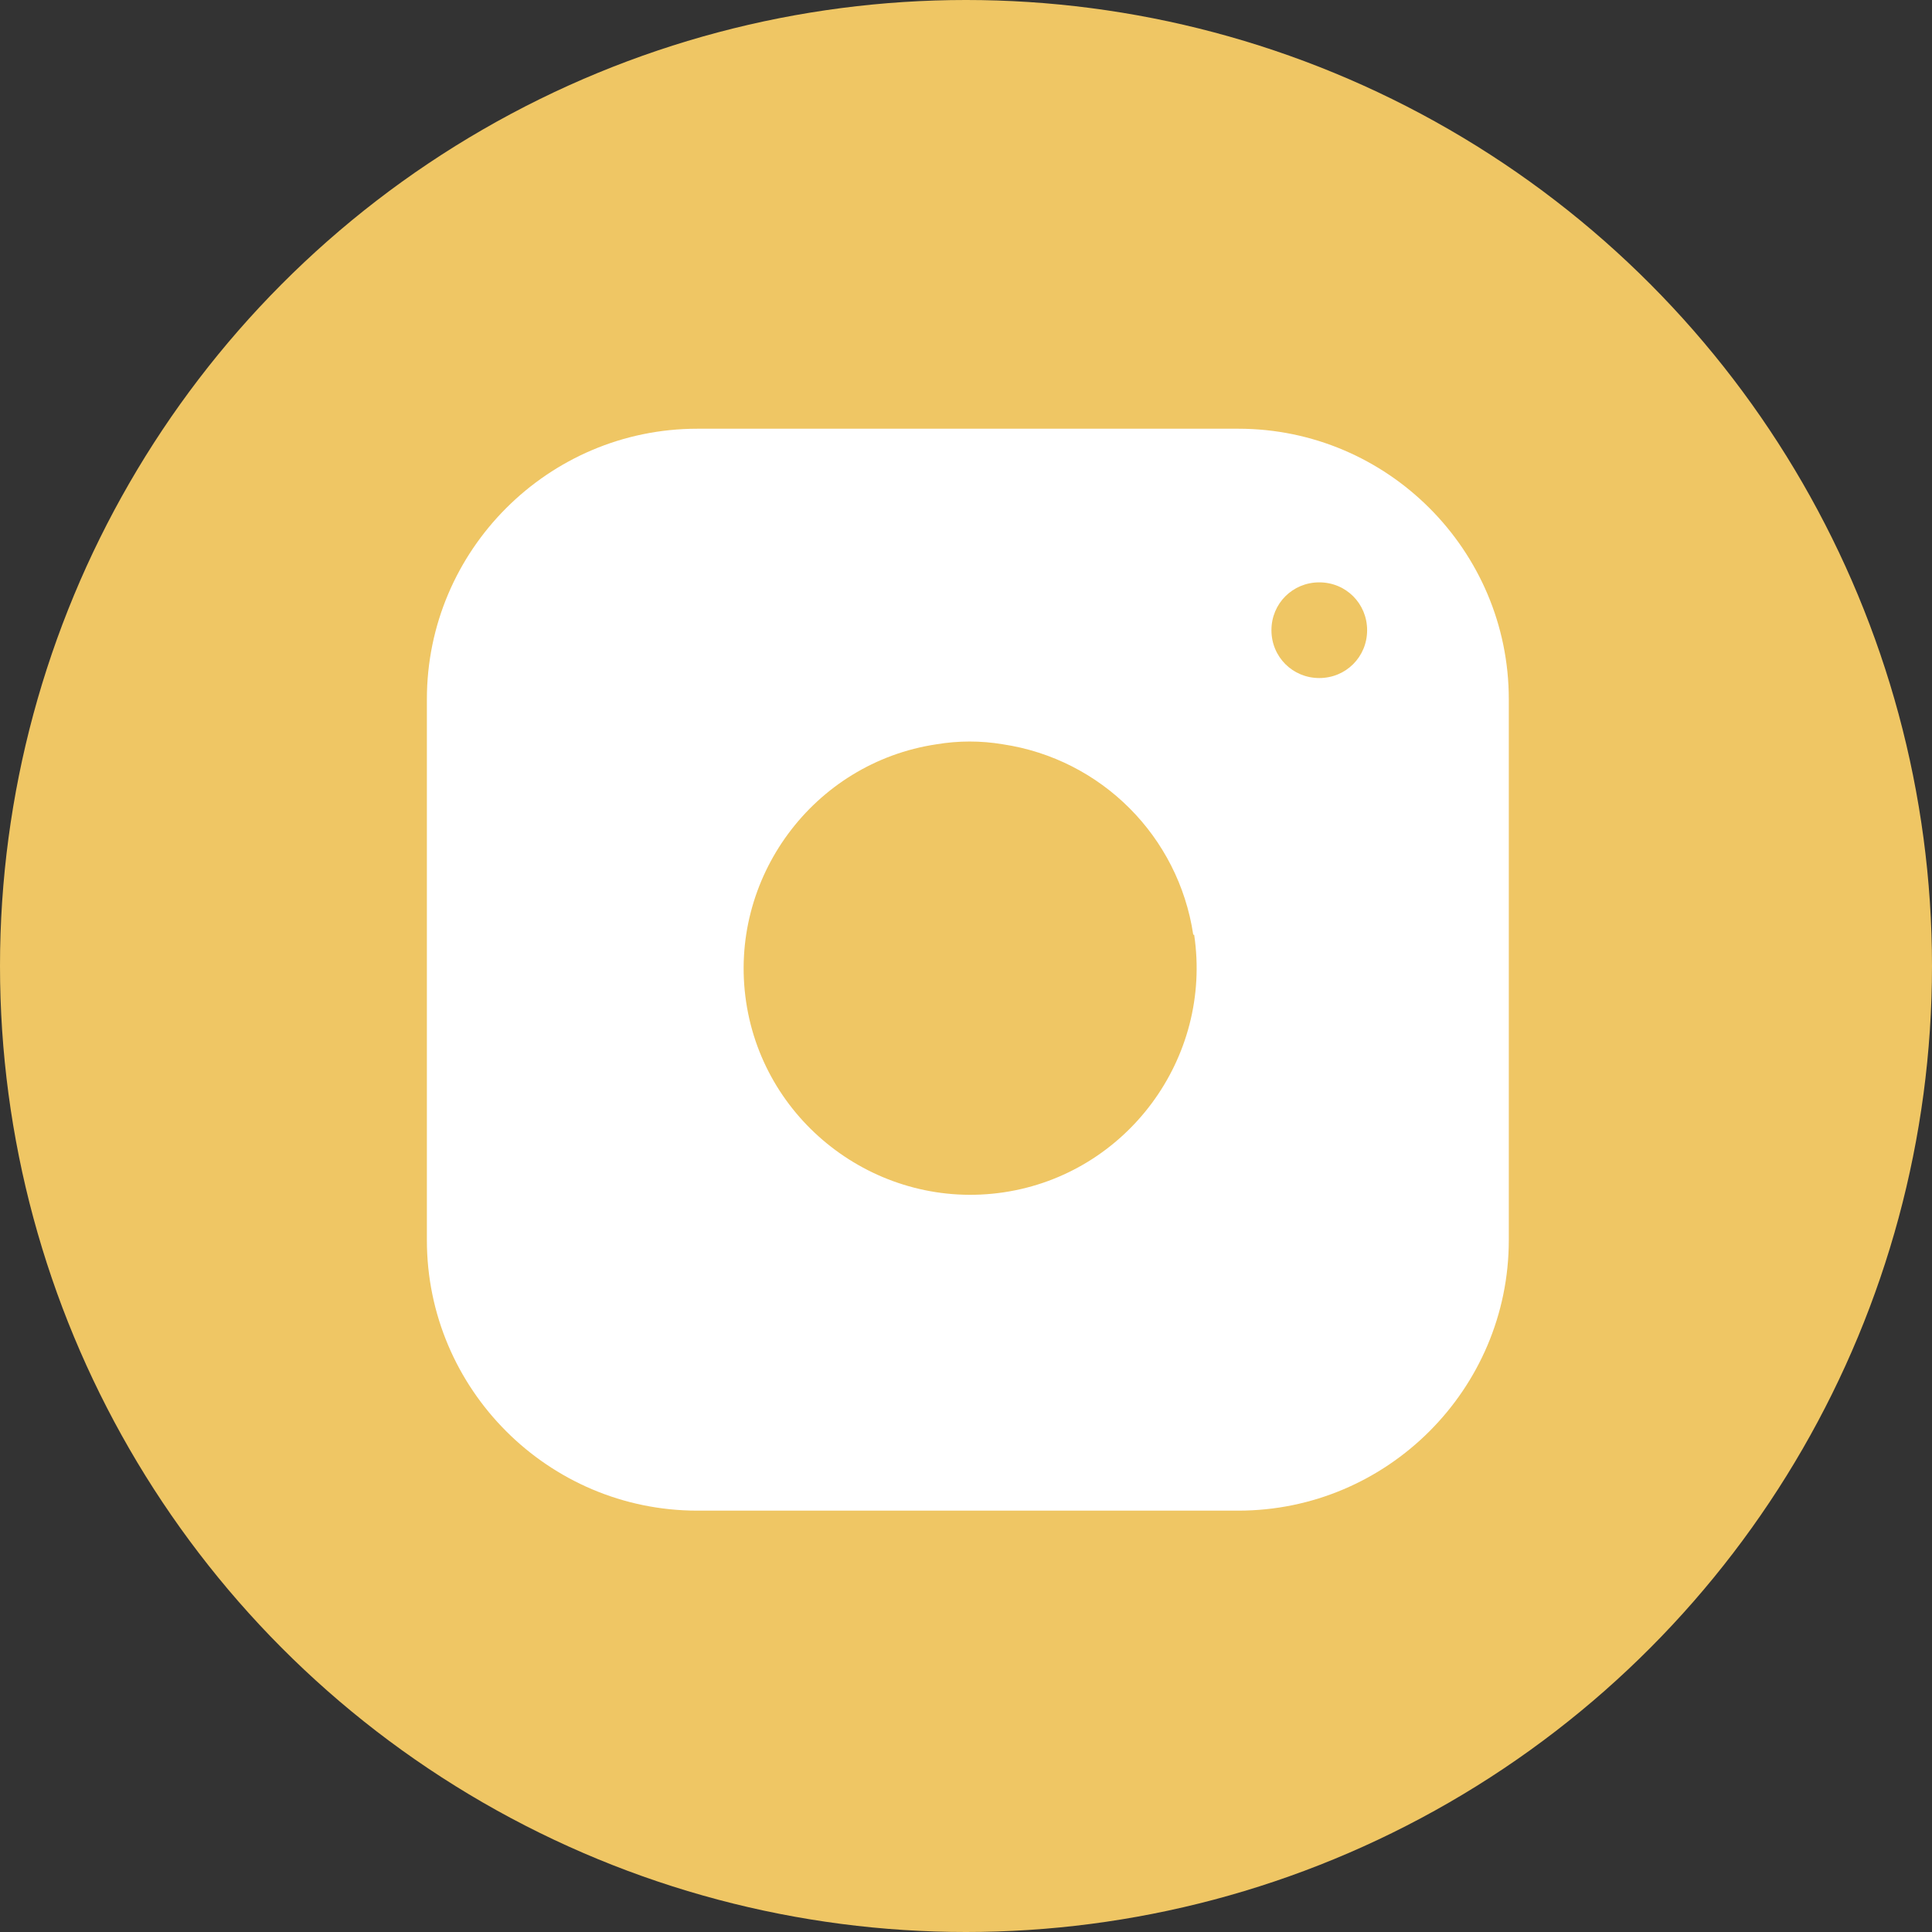 <?xml version="1.0" encoding="UTF-8"?>
<svg id="Camada_1" data-name="Camada 1" xmlns="http://www.w3.org/2000/svg" viewBox="0 0 21 21">
  <rect x="0" y="0" width="21" height="21" fill="#333333" stroke="none"/>
  <defs>
    <style>
      .cls-1 {
        fill: #fff;
      }

      .cls-1, .cls-2 {
        stroke-width: 0px;
      }

      .cls-2 {
        fill: #efc664;
      }
    </style>
  </defs>
  <g id="Grupo_179574" data-name="Grupo 179574">
    <circle id="Elipse_144" data-name="Elipse 144" class="cls-2" cx="10.5" cy="10.5" r="10.5"/>
    <g id="Grupo_3016" data-name="Grupo 3016">
      <path id="Caminho_12058" data-name="Caminho 12058" class="cls-1" d="m7.58,4.66h5.88c1.62,0,2.94,1.32,2.94,2.94h0v5.88c0,1.62-1.32,2.94-2.94,2.94h-5.88c-1.62,0-2.94-1.32-2.94-2.94h0v-5.88c0-1.62,1.32-2.94,2.94-2.94h0Z"/>
      <path id="Caminho_12059" data-name="Caminho 12059" class="cls-2" d="m12.98,10.16c.2,1.34-.73,2.6-2.07,2.8s-2.6-.73-2.8-2.07c-.2-1.34.73-2.6,2.07-2.8.24-.04.48-.04.72,0,1.07.16,1.91,1,2.07,2.07h.01Z"/>
      <path id="Caminho_35759" data-name="Caminho 35759" class="cls-2" d="m14.34,6.33c.29,0,.52.23.52.52s-.23.52-.52.52-.52-.23-.52-.52.23-.52.52-.52h0Z"/>
    </g>
  </g>
</svg>